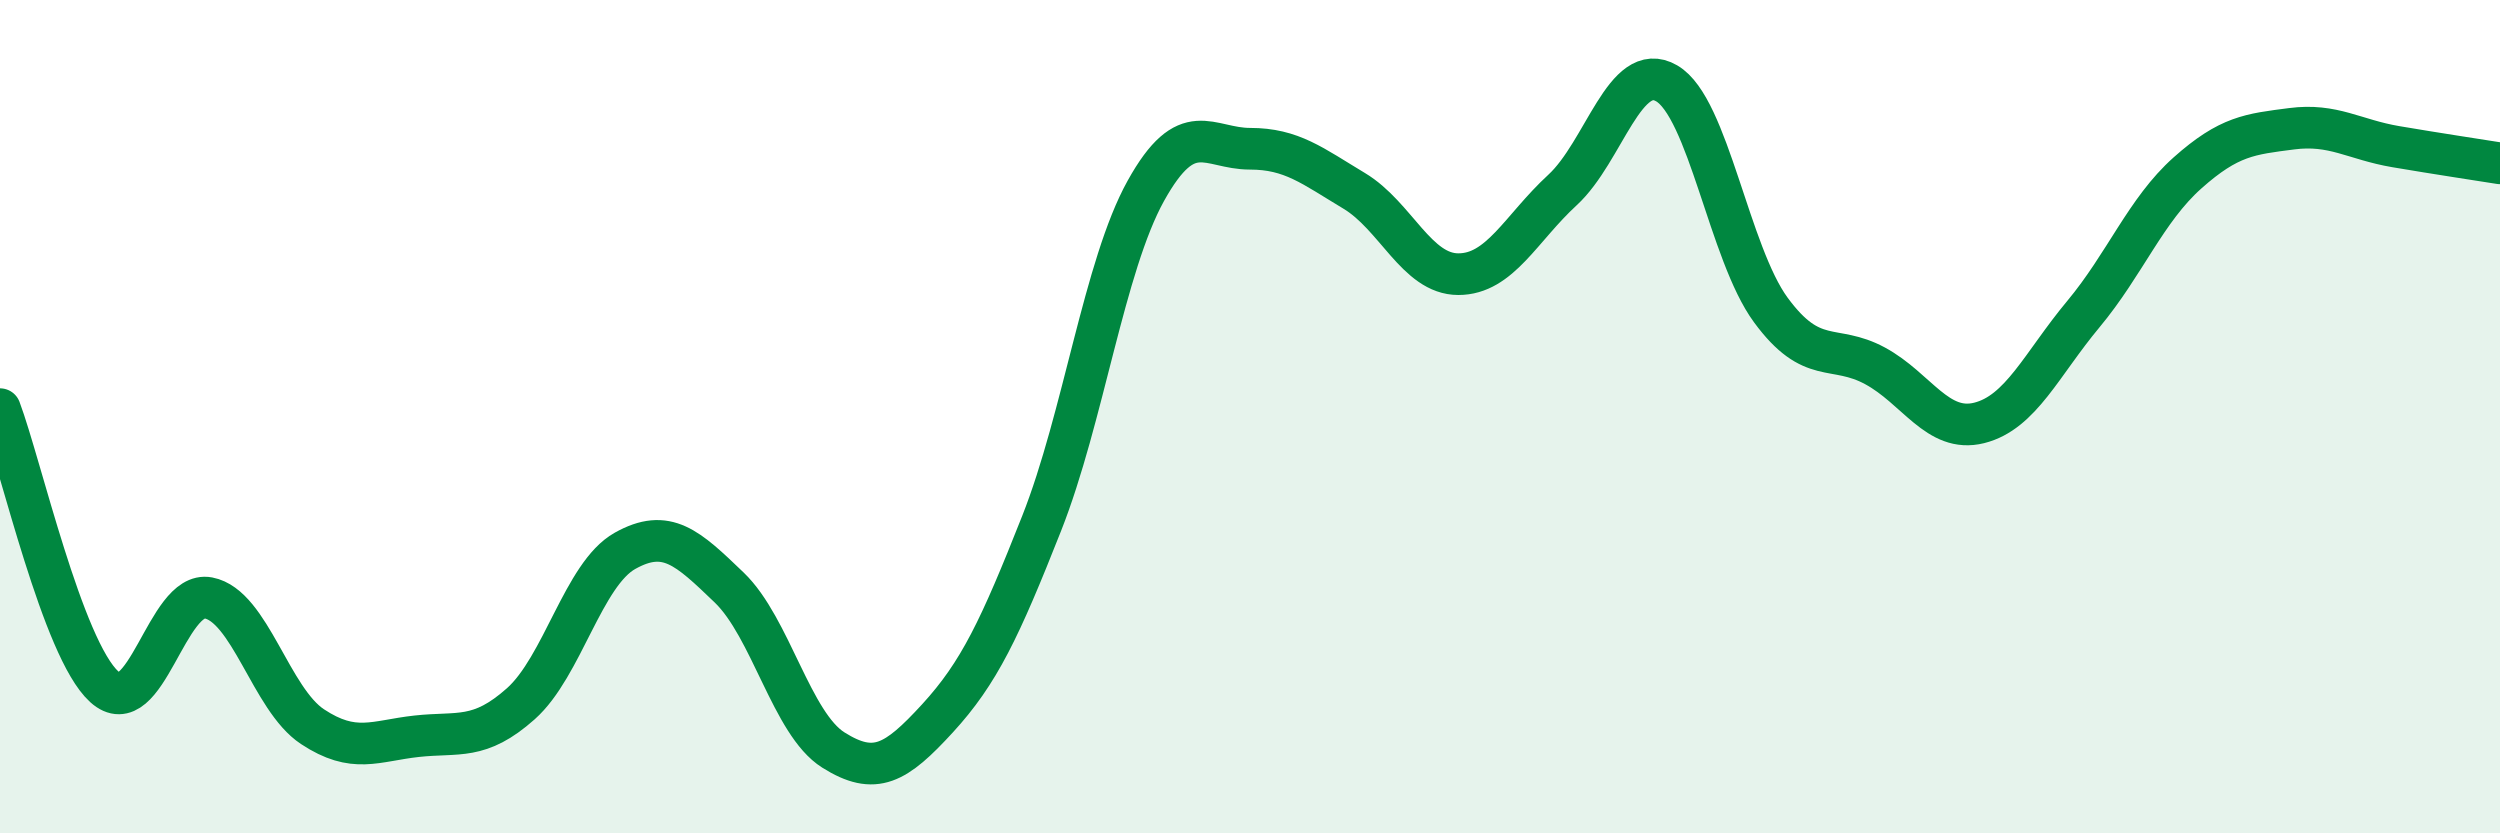 
    <svg width="60" height="20" viewBox="0 0 60 20" xmlns="http://www.w3.org/2000/svg">
      <path
        d="M 0,9.82 C 0.5,11.15 1.5,15.57 2.5,16.48 C 3.5,17.39 4,14.16 5,14.35 C 6,14.54 6.5,16.78 7.5,17.44 C 8.5,18.1 9,17.78 10,17.67 C 11,17.56 11.5,17.78 12.5,16.89 C 13.5,16 14,13.78 15,13.22 C 16,12.66 16.5,13.14 17.5,14.1 C 18.5,15.06 19,17.37 20,18 C 21,18.63 21.5,18.33 22.5,17.24 C 23.5,16.15 24,15.09 25,12.56 C 26,10.03 26.5,6.38 27.5,4.58 C 28.5,2.78 29,3.57 30,3.57 C 31,3.57 31.5,3.98 32.5,4.58 C 33.5,5.18 34,6.58 35,6.58 C 36,6.58 36.5,5.48 37.5,4.56 C 38.5,3.64 39,1.42 40,2 C 41,2.58 41.5,6.08 42.5,7.44 C 43.5,8.8 44,8.24 45,8.78 C 46,9.32 46.5,10.4 47.5,10.15 C 48.5,9.9 49,8.74 50,7.54 C 51,6.34 51.5,5.04 52.5,4.15 C 53.5,3.26 54,3.22 55,3.09 C 56,2.96 56.5,3.35 57.5,3.52 C 58.5,3.69 59.5,3.84 60,3.92L60 20L0 20Z"
        fill="#008740"
        opacity="0.1"
        stroke-linecap="round"
        stroke-linejoin="round"
      />
      <path
        d="M 0,9.82 C 0.5,11.15 1.5,15.57 2.5,16.48 C 3.5,17.39 4,14.16 5,14.35 C 6,14.54 6.5,16.78 7.5,17.44 C 8.5,18.1 9,17.78 10,17.67 C 11,17.56 11.5,17.78 12.5,16.89 C 13.5,16 14,13.78 15,13.22 C 16,12.66 16.5,13.14 17.5,14.1 C 18.5,15.06 19,17.37 20,18 C 21,18.63 21.5,18.33 22.5,17.24 C 23.5,16.15 24,15.09 25,12.56 C 26,10.03 26.5,6.38 27.5,4.58 C 28.5,2.78 29,3.57 30,3.57 C 31,3.57 31.5,3.98 32.5,4.58 C 33.5,5.18 34,6.58 35,6.58 C 36,6.58 36.5,5.48 37.5,4.56 C 38.5,3.64 39,1.42 40,2 C 41,2.58 41.5,6.08 42.5,7.44 C 43.5,8.8 44,8.24 45,8.78 C 46,9.32 46.5,10.4 47.5,10.15 C 48.5,9.9 49,8.74 50,7.54 C 51,6.34 51.5,5.04 52.5,4.15 C 53.5,3.26 54,3.22 55,3.09 C 56,2.96 56.5,3.35 57.5,3.52 C 58.5,3.69 59.5,3.84 60,3.92"
        stroke="#008740"
        stroke-width="1"
        fill="none"
        stroke-linecap="round"
        stroke-linejoin="round"
      />
    </svg>
  